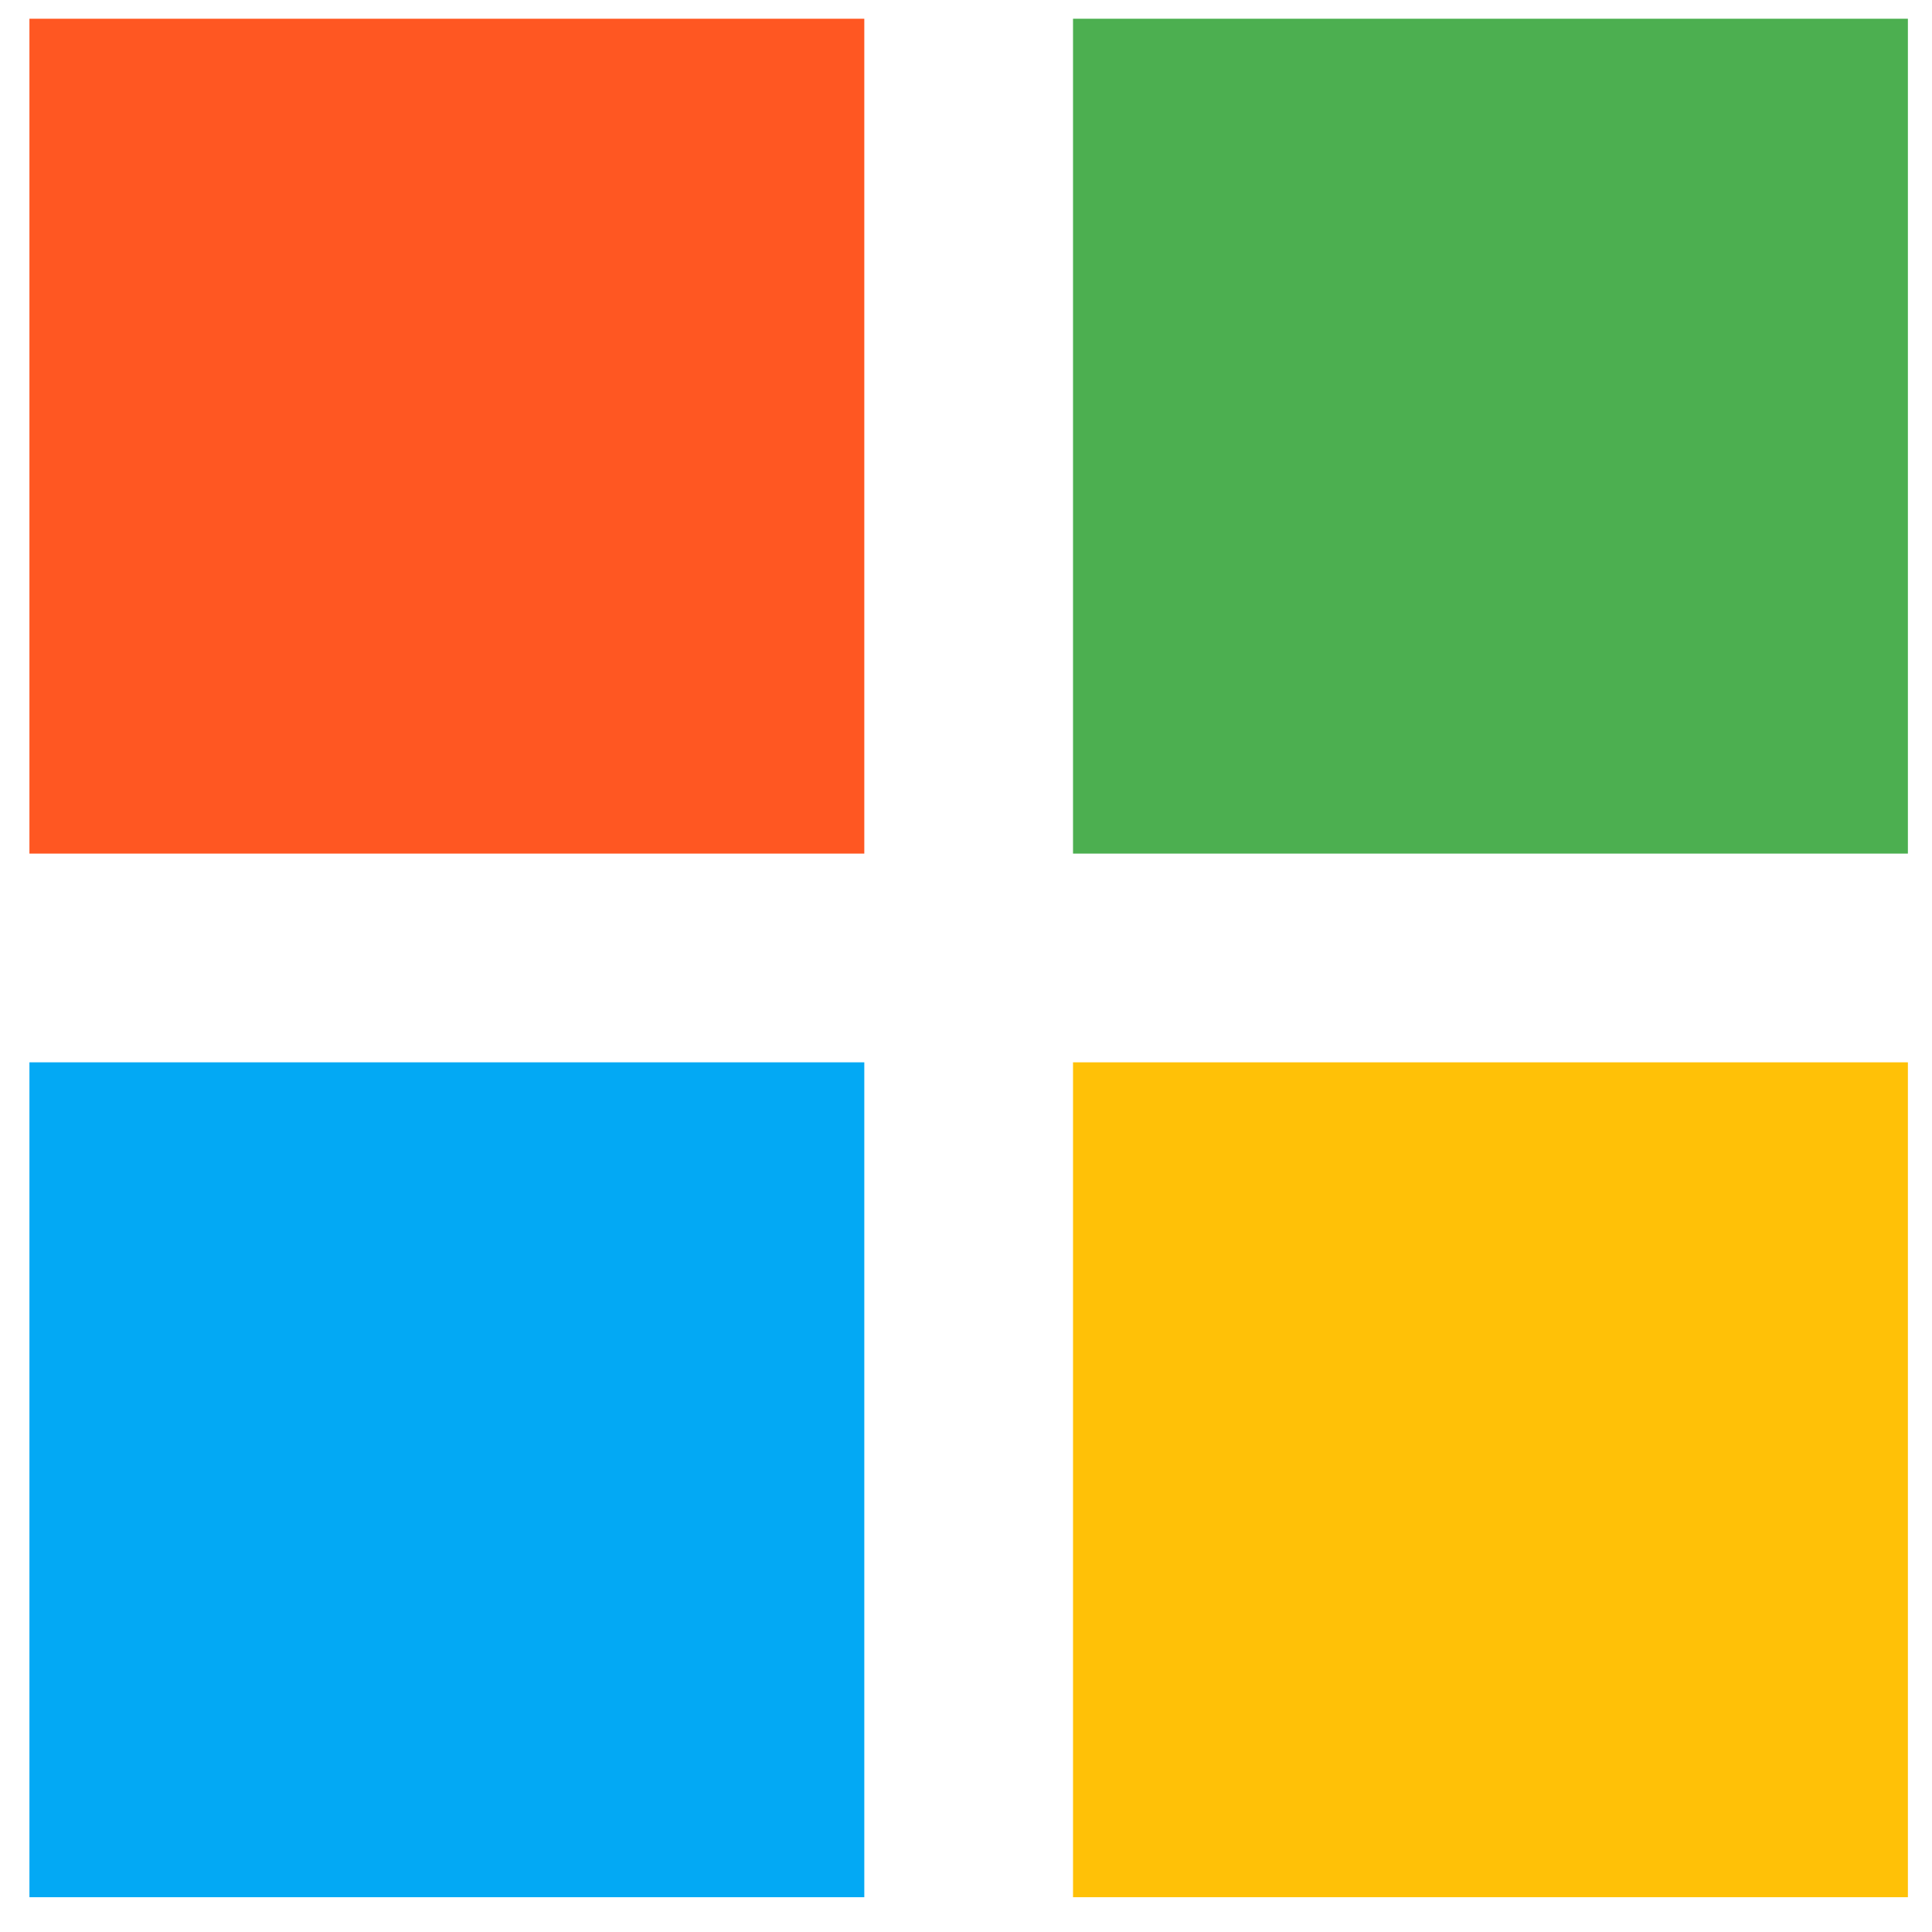 <svg xmlns="http://www.w3.org/2000/svg" viewBox="5.436 5.641 37.026 37.026" width="200px" height="200px" xmlns:bx="https://boxy-svg.com"><defs><bx:export><bx:file format="svg" path="microsoft.svg"/></bx:export></defs><path fill="#ff5722" d="M6 6H22V22H6z" transform="rotate(-180 14 14)"/><path fill="#4caf50" d="M26 6H42V22H26z" transform="rotate(-180 34 14)"/><path fill="#ffc107" d="M26 26H42V42H26z" transform="rotate(-180 34 34)"/><path fill="#03a9f4" d="M6 26H22V42H6z" transform="rotate(-180 14 34)"/></svg>